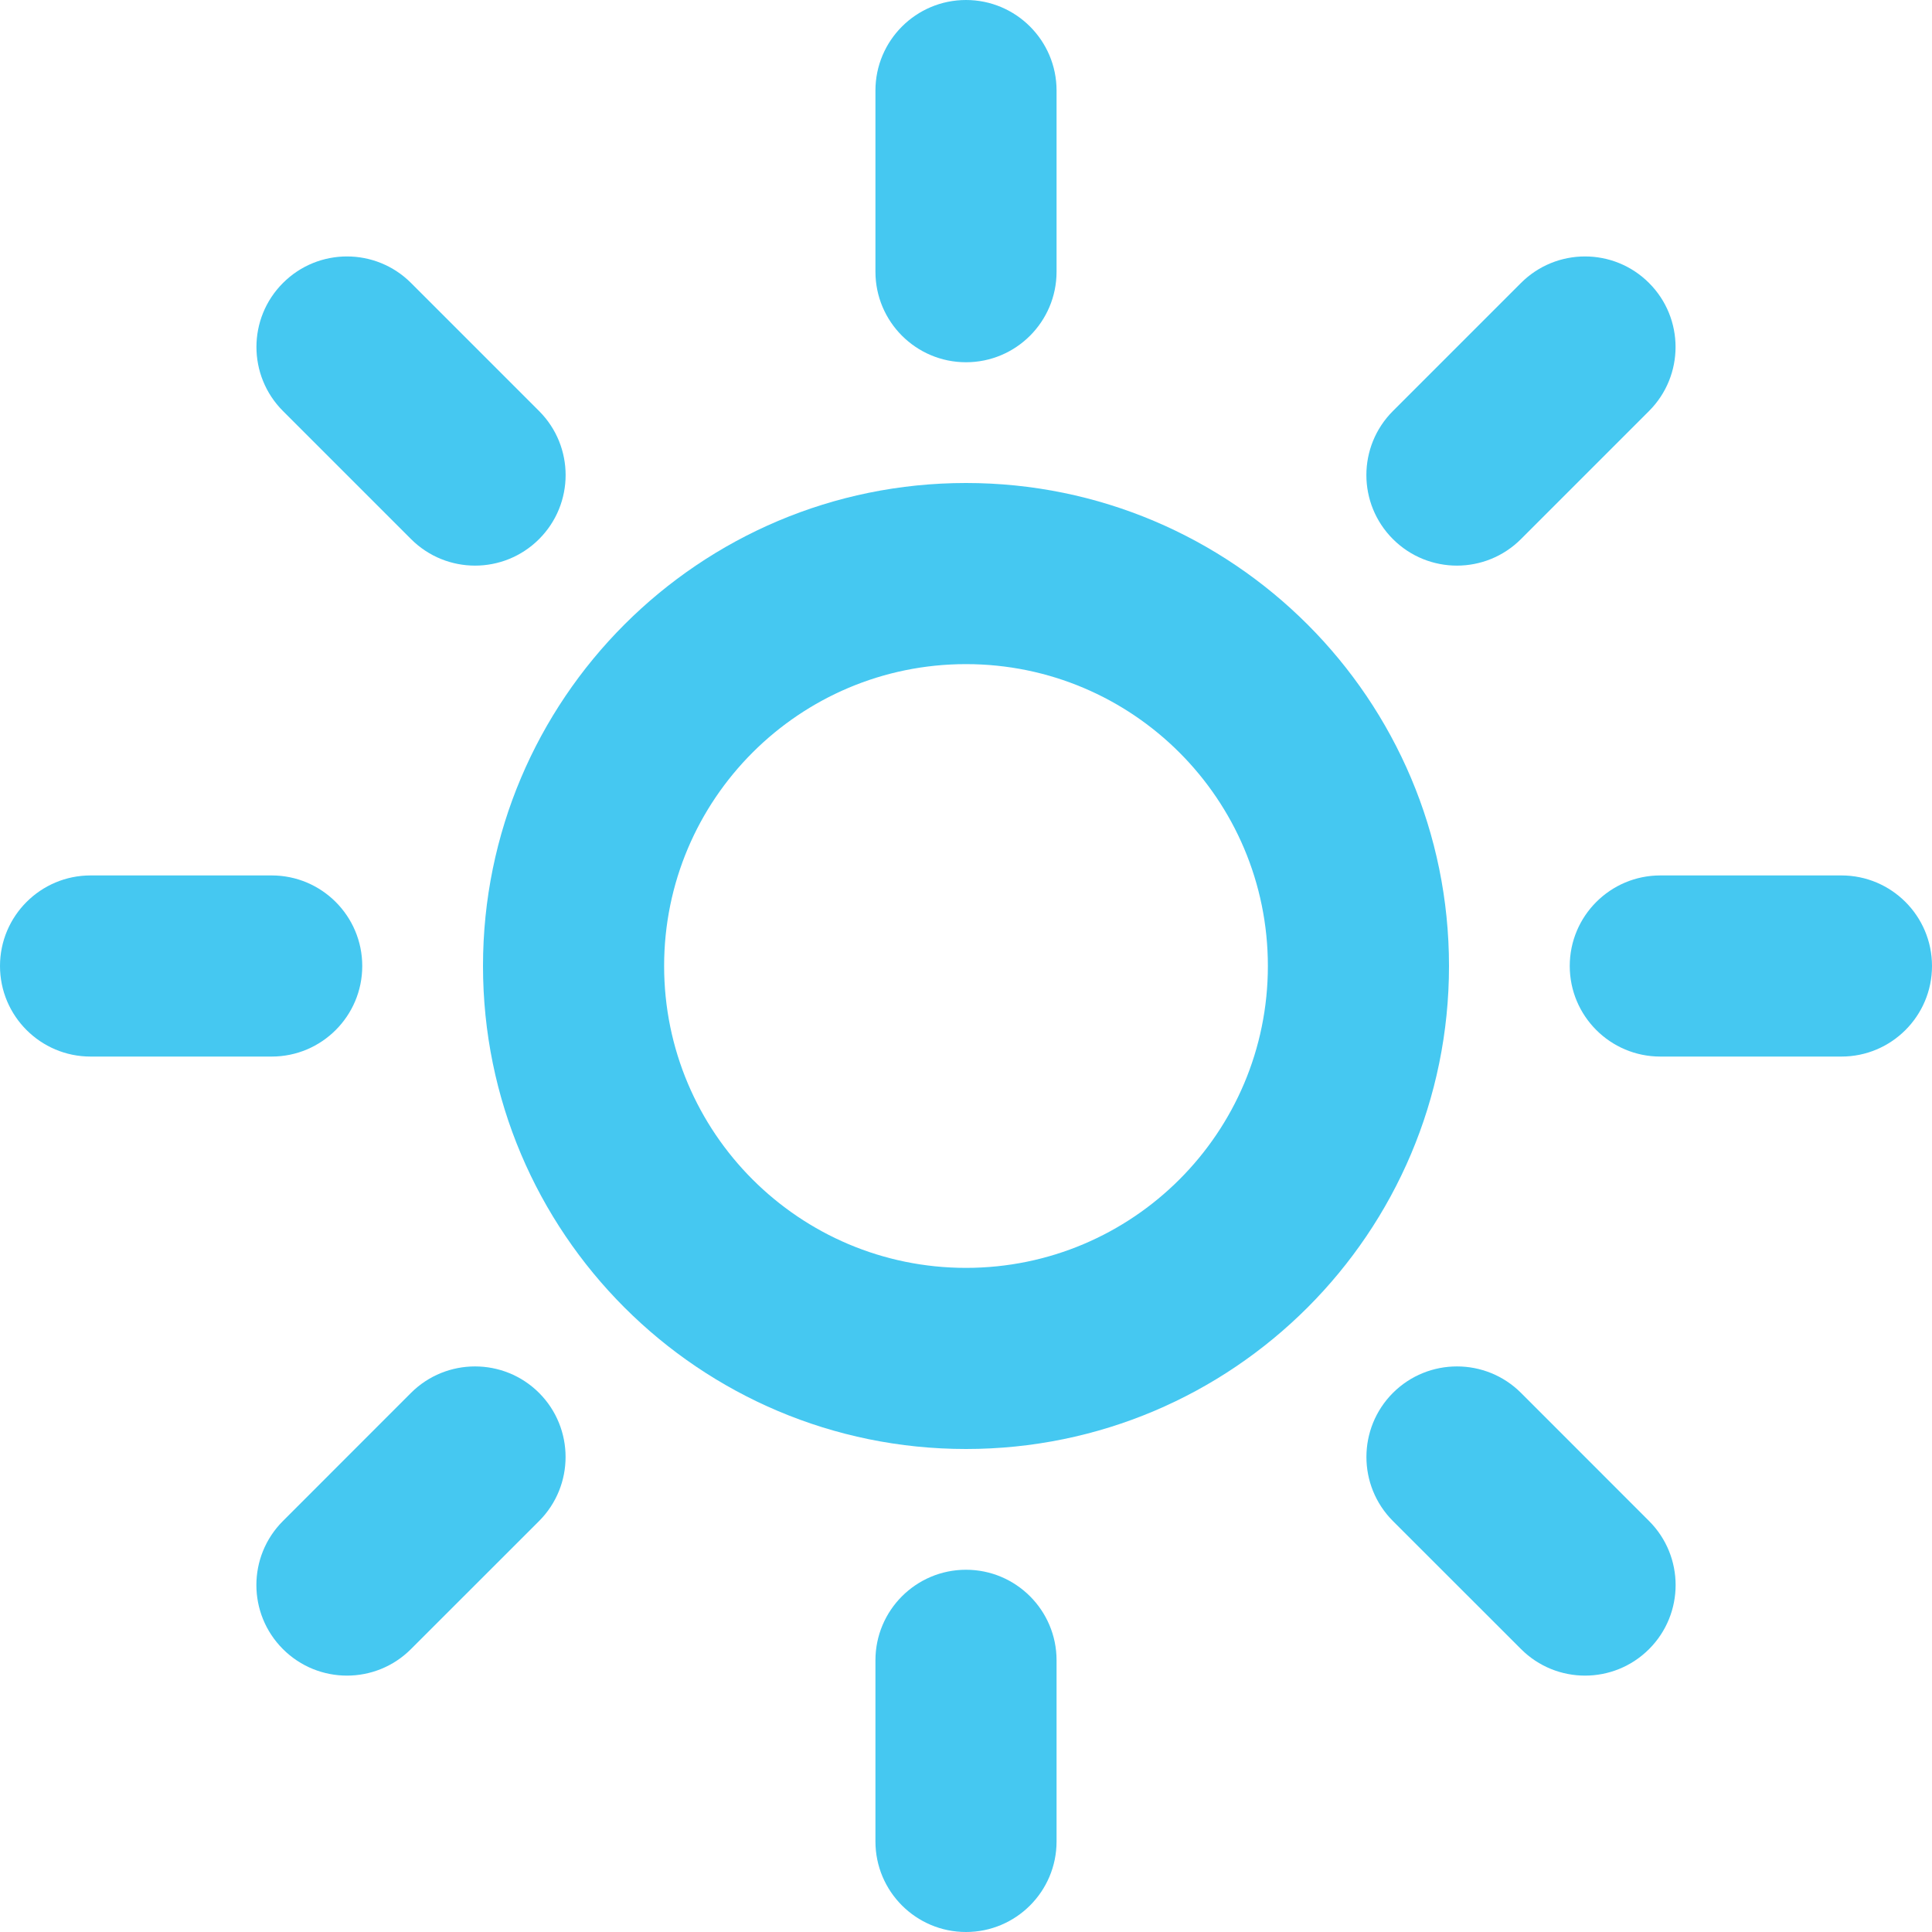 <svg width="32" height="32" viewBox="0 0 32 32" fill="none" xmlns="http://www.w3.org/2000/svg">
<g clip-path="url(#clip0)">
<path fill-rule="evenodd" clip-rule="evenodd" d="M16 21C18.761 21 21 18.761 21 16C21 13.239 18.761 11 16 11C13.239 11 11 13.239 11 16C11 18.761 13.239 21 16 21ZM16 24C20.418 24 24 20.418 24 16C24 11.582 20.418 8 16 8C11.582 8 8 11.582 8 16C8 20.418 11.582 24 16 24Z" fill="#45C8F1"/>
<path fill-rule="evenodd" clip-rule="evenodd" d="M16 0C16.828 0 17.5 0.672 17.5 1.5V4.5C17.5 5.328 16.828 6 16 6C15.172 6 14.5 5.328 14.5 4.5V1.5C14.5 0.672 15.172 0 16 0ZM16 26C16.828 26 17.5 26.672 17.5 27.5V30.5C17.5 31.328 16.828 32 16 32C15.172 32 14.5 31.328 14.5 30.5V27.5C14.5 26.672 15.172 26 16 26Z" fill="#45C8F1"/>
<path fill-rule="evenodd" clip-rule="evenodd" d="M4.687 4.687C5.272 4.101 6.222 4.101 6.808 4.687L8.929 6.808C9.515 7.394 9.515 8.343 8.929 8.929C8.343 9.515 7.394 9.515 6.808 8.929L4.687 6.808C4.101 6.222 4.101 5.272 4.687 4.687ZM23.071 23.071C23.657 22.486 24.607 22.486 25.193 23.071L27.314 25.193C27.9 25.779 27.9 26.728 27.314 27.314C26.728 27.9 25.779 27.9 25.193 27.314L23.071 25.193C22.486 24.607 22.486 23.657 23.071 23.071Z" fill="#45C8F1"/>
<path fill-rule="evenodd" clip-rule="evenodd" d="M32 16C32 16.828 31.328 17.5 30.5 17.5H27.5C26.672 17.5 26 16.828 26 16C26 15.172 26.672 14.5 27.5 14.5H30.5C31.328 14.5 32 15.172 32 16ZM6 16C6 16.828 5.328 17.5 4.5 17.5H1.5C0.672 17.5 -3.62117e-08 16.828 0 16C3.62117e-08 15.172 0.672 14.5 1.5 14.5H4.5C5.328 14.5 6 15.172 6 16Z" fill="#45C8F1"/>
<path fill-rule="evenodd" clip-rule="evenodd" d="M27.313 4.687C27.899 5.272 27.899 6.222 27.313 6.808L25.192 8.929C24.606 9.515 23.657 9.515 23.071 8.929C22.485 8.343 22.485 7.394 23.071 6.808L25.192 4.687C25.778 4.101 26.728 4.101 27.313 4.687ZM8.929 23.071C9.514 23.657 9.514 24.607 8.929 25.193L6.807 27.314C6.222 27.9 5.272 27.9 4.686 27.314C4.1 26.728 4.1 25.779 4.686 25.193L6.807 23.071C7.393 22.486 8.343 22.486 8.929 23.071Z" fill="#45C8F1"/>
</g>
<defs>
<clipPath id="clip0">
<rect width="32" height="32" fill="white"/>
</clipPath>
</defs>
</svg>
